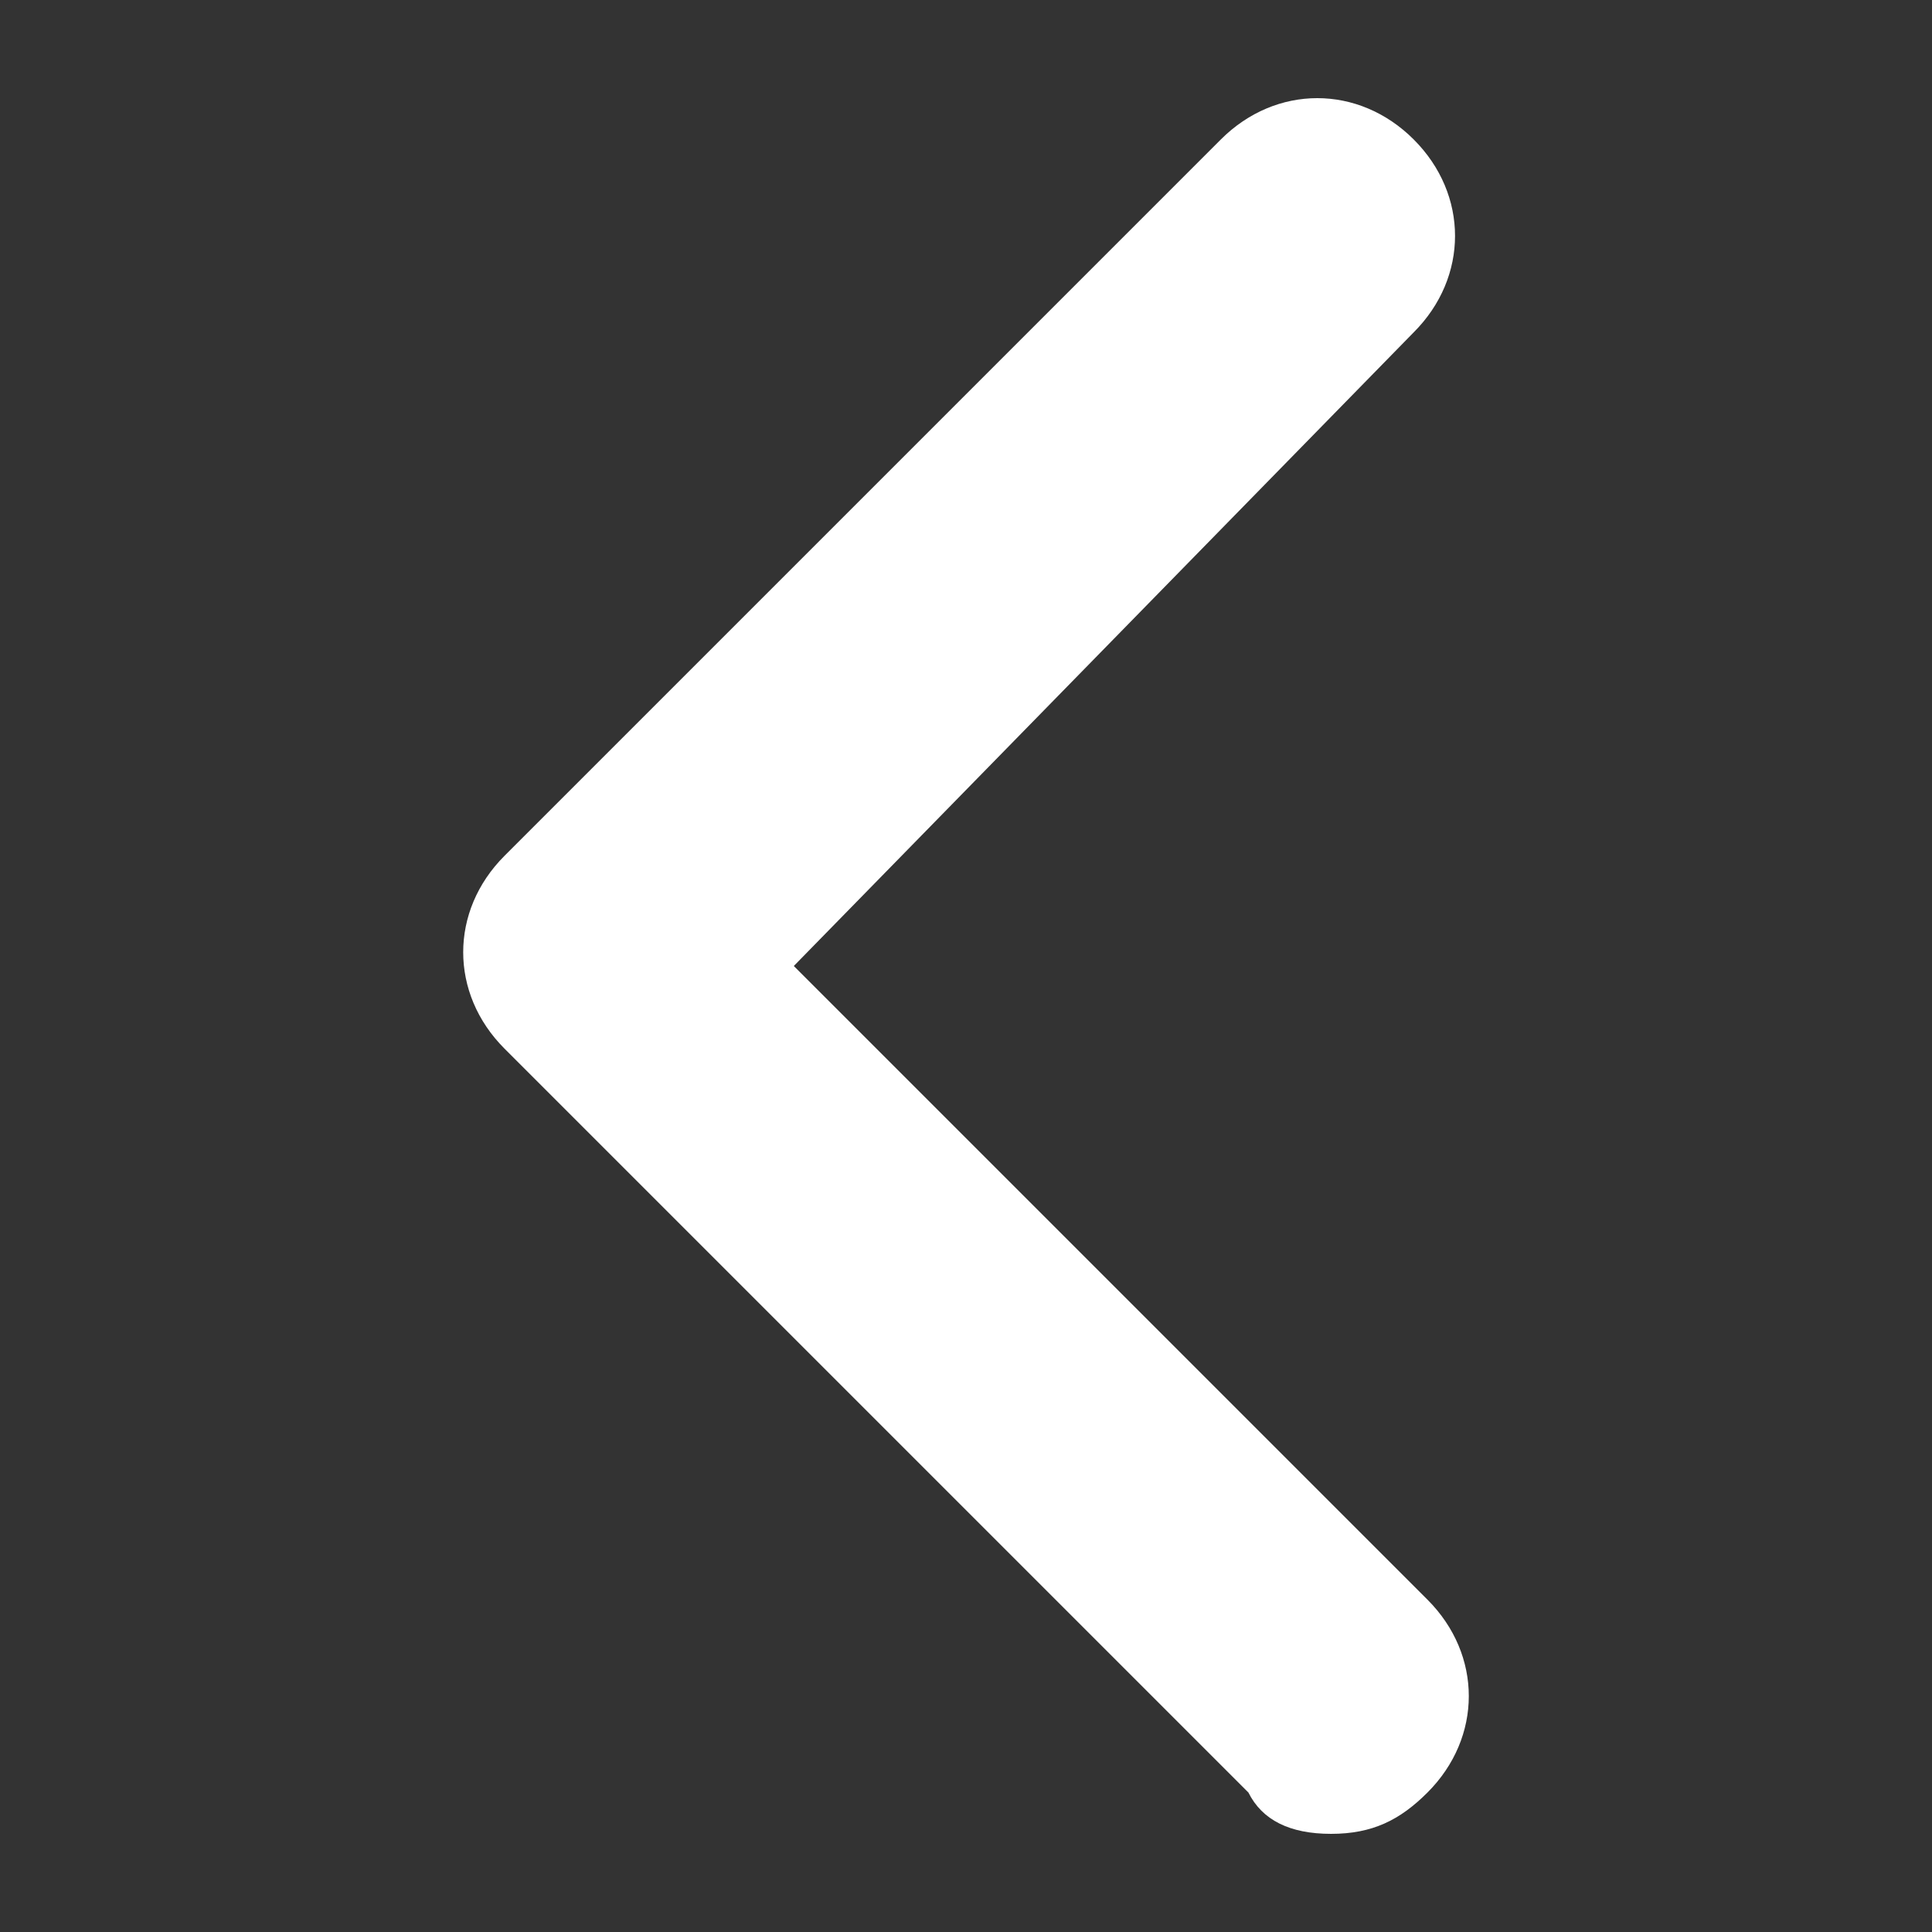 <?xml version="1.0" encoding="utf-8"?>
<!-- Generator: Adobe Illustrator 16.0.0, SVG Export Plug-In . SVG Version: 6.00 Build 0)  -->
<!DOCTYPE svg PUBLIC "-//W3C//DTD SVG 1.1//EN" "http://www.w3.org/Graphics/SVG/1.1/DTD/svg11.dtd">
<svg version="1.1" id="Layer_1" xmlns="http://www.w3.org/2000/svg" xmlns:xlink="http://www.w3.org/1999/xlink" x="0px" y="0px"
	 width="150px" height="150px" viewBox="882.324 588.76 150 150" enable-background="new 882.324 588.76 150 150"
	 xml:space="preserve">
<rect x="882.324" y="588.76" width="150" height="150" fill="#333333" stroke="none"/>
<path fill="#FFFFFF" d="M979.25,727.931l-57.755-57.754c-4.278-4.278-4.278-10.695,0-14.973l55.615-55.616
	c4.278-4.277,10.695-4.277,14.974,0c4.278,4.278,4.278,10.695,0,14.974l-48.129,49.198l49.198,49.198
	c4.278,4.278,4.278,10.694,0,14.973c-2.14,2.14-4.277,3.209-7.486,3.209S980.319,730.071,979.25,727.931z"/>
</svg>
